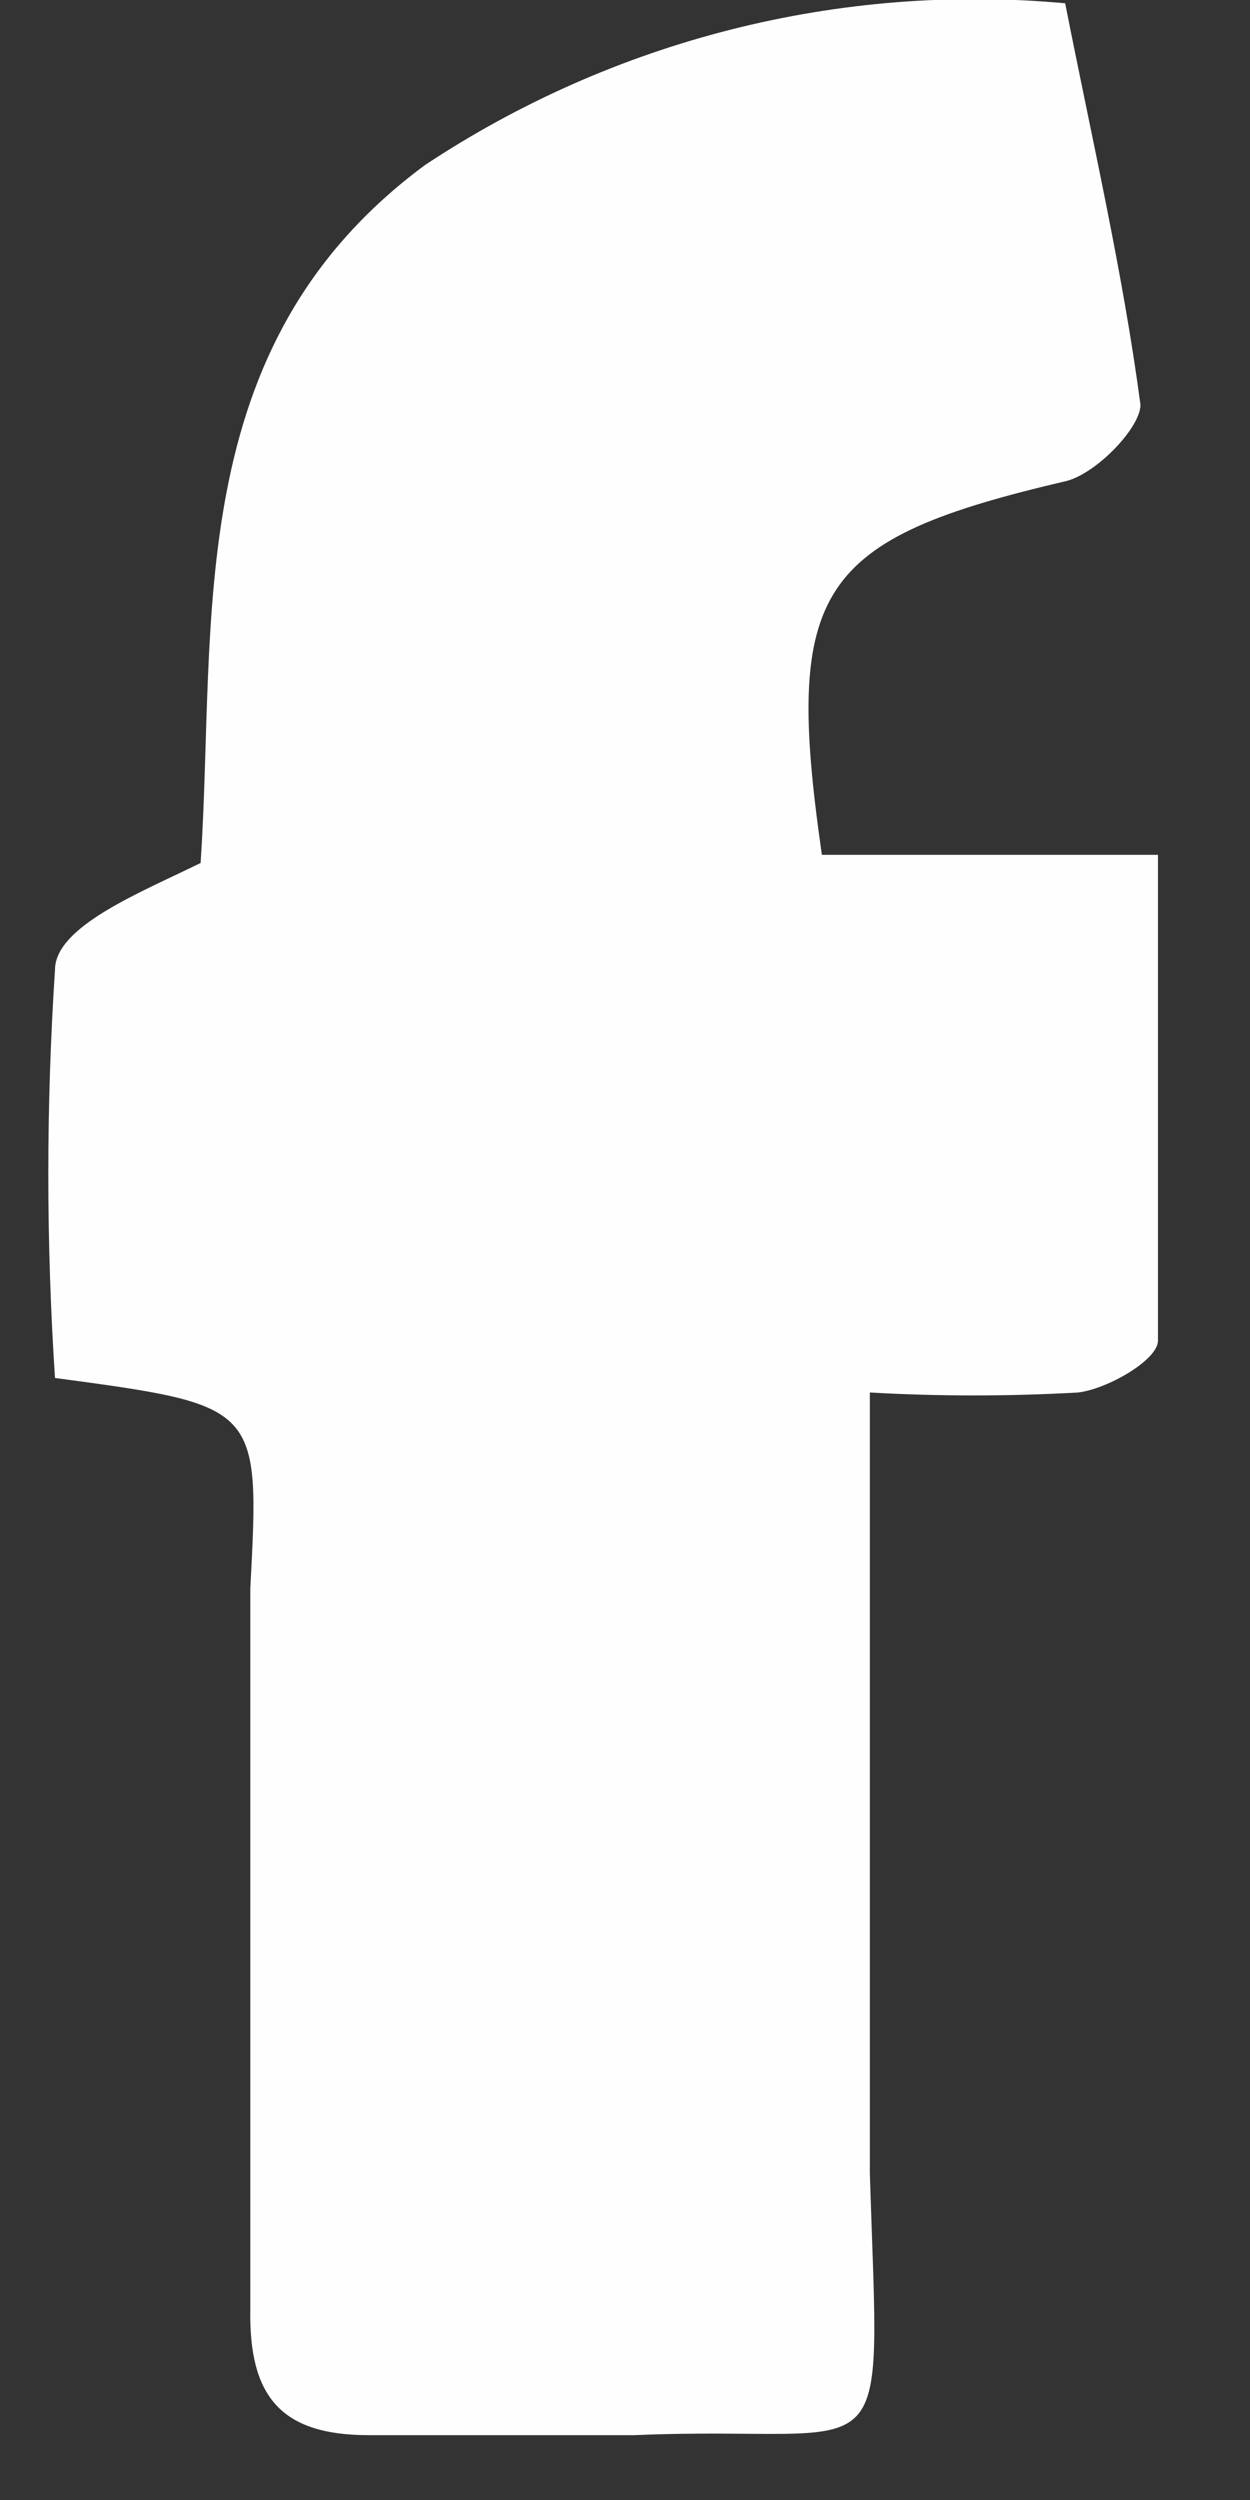<?xml version="1.0" encoding="UTF-8" standalone="no"?><svg width='8' height='16' viewBox='0 0 8 16' fill='none' xmlns='http://www.w3.org/2000/svg'>
<rect x="0" y="0" width="8" height="16" fill="#333333" stroke="none"/>
<path d='M0.352 8.819C0.295 7.949 0.295 7.077 0.352 6.207C0.352 5.927 0.905 5.71 1.284 5.523C1.387 3.959 1.151 2.218 2.719 1.057C3.93 0.254 5.375 -0.111 6.817 0.021C6.991 0.902 7.186 1.741 7.299 2.591C7.299 2.736 7.022 3.026 6.827 3.078C5.229 3.451 5.014 3.762 5.26 5.471H7.411C7.411 6.57 7.411 7.596 7.411 8.58C7.411 8.705 7.084 8.891 6.899 8.912C6.456 8.937 6.011 8.937 5.567 8.912C5.567 10.611 5.567 12.259 5.567 13.907C5.629 15.928 5.741 15.513 4.061 15.585C3.498 15.585 2.924 15.585 2.36 15.585C1.797 15.585 1.592 15.337 1.602 14.777C1.602 13.233 1.602 11.668 1.602 10.166C1.664 8.995 1.664 8.995 0.352 8.819Z' fill='#FFFEFE'/>
</svg>
